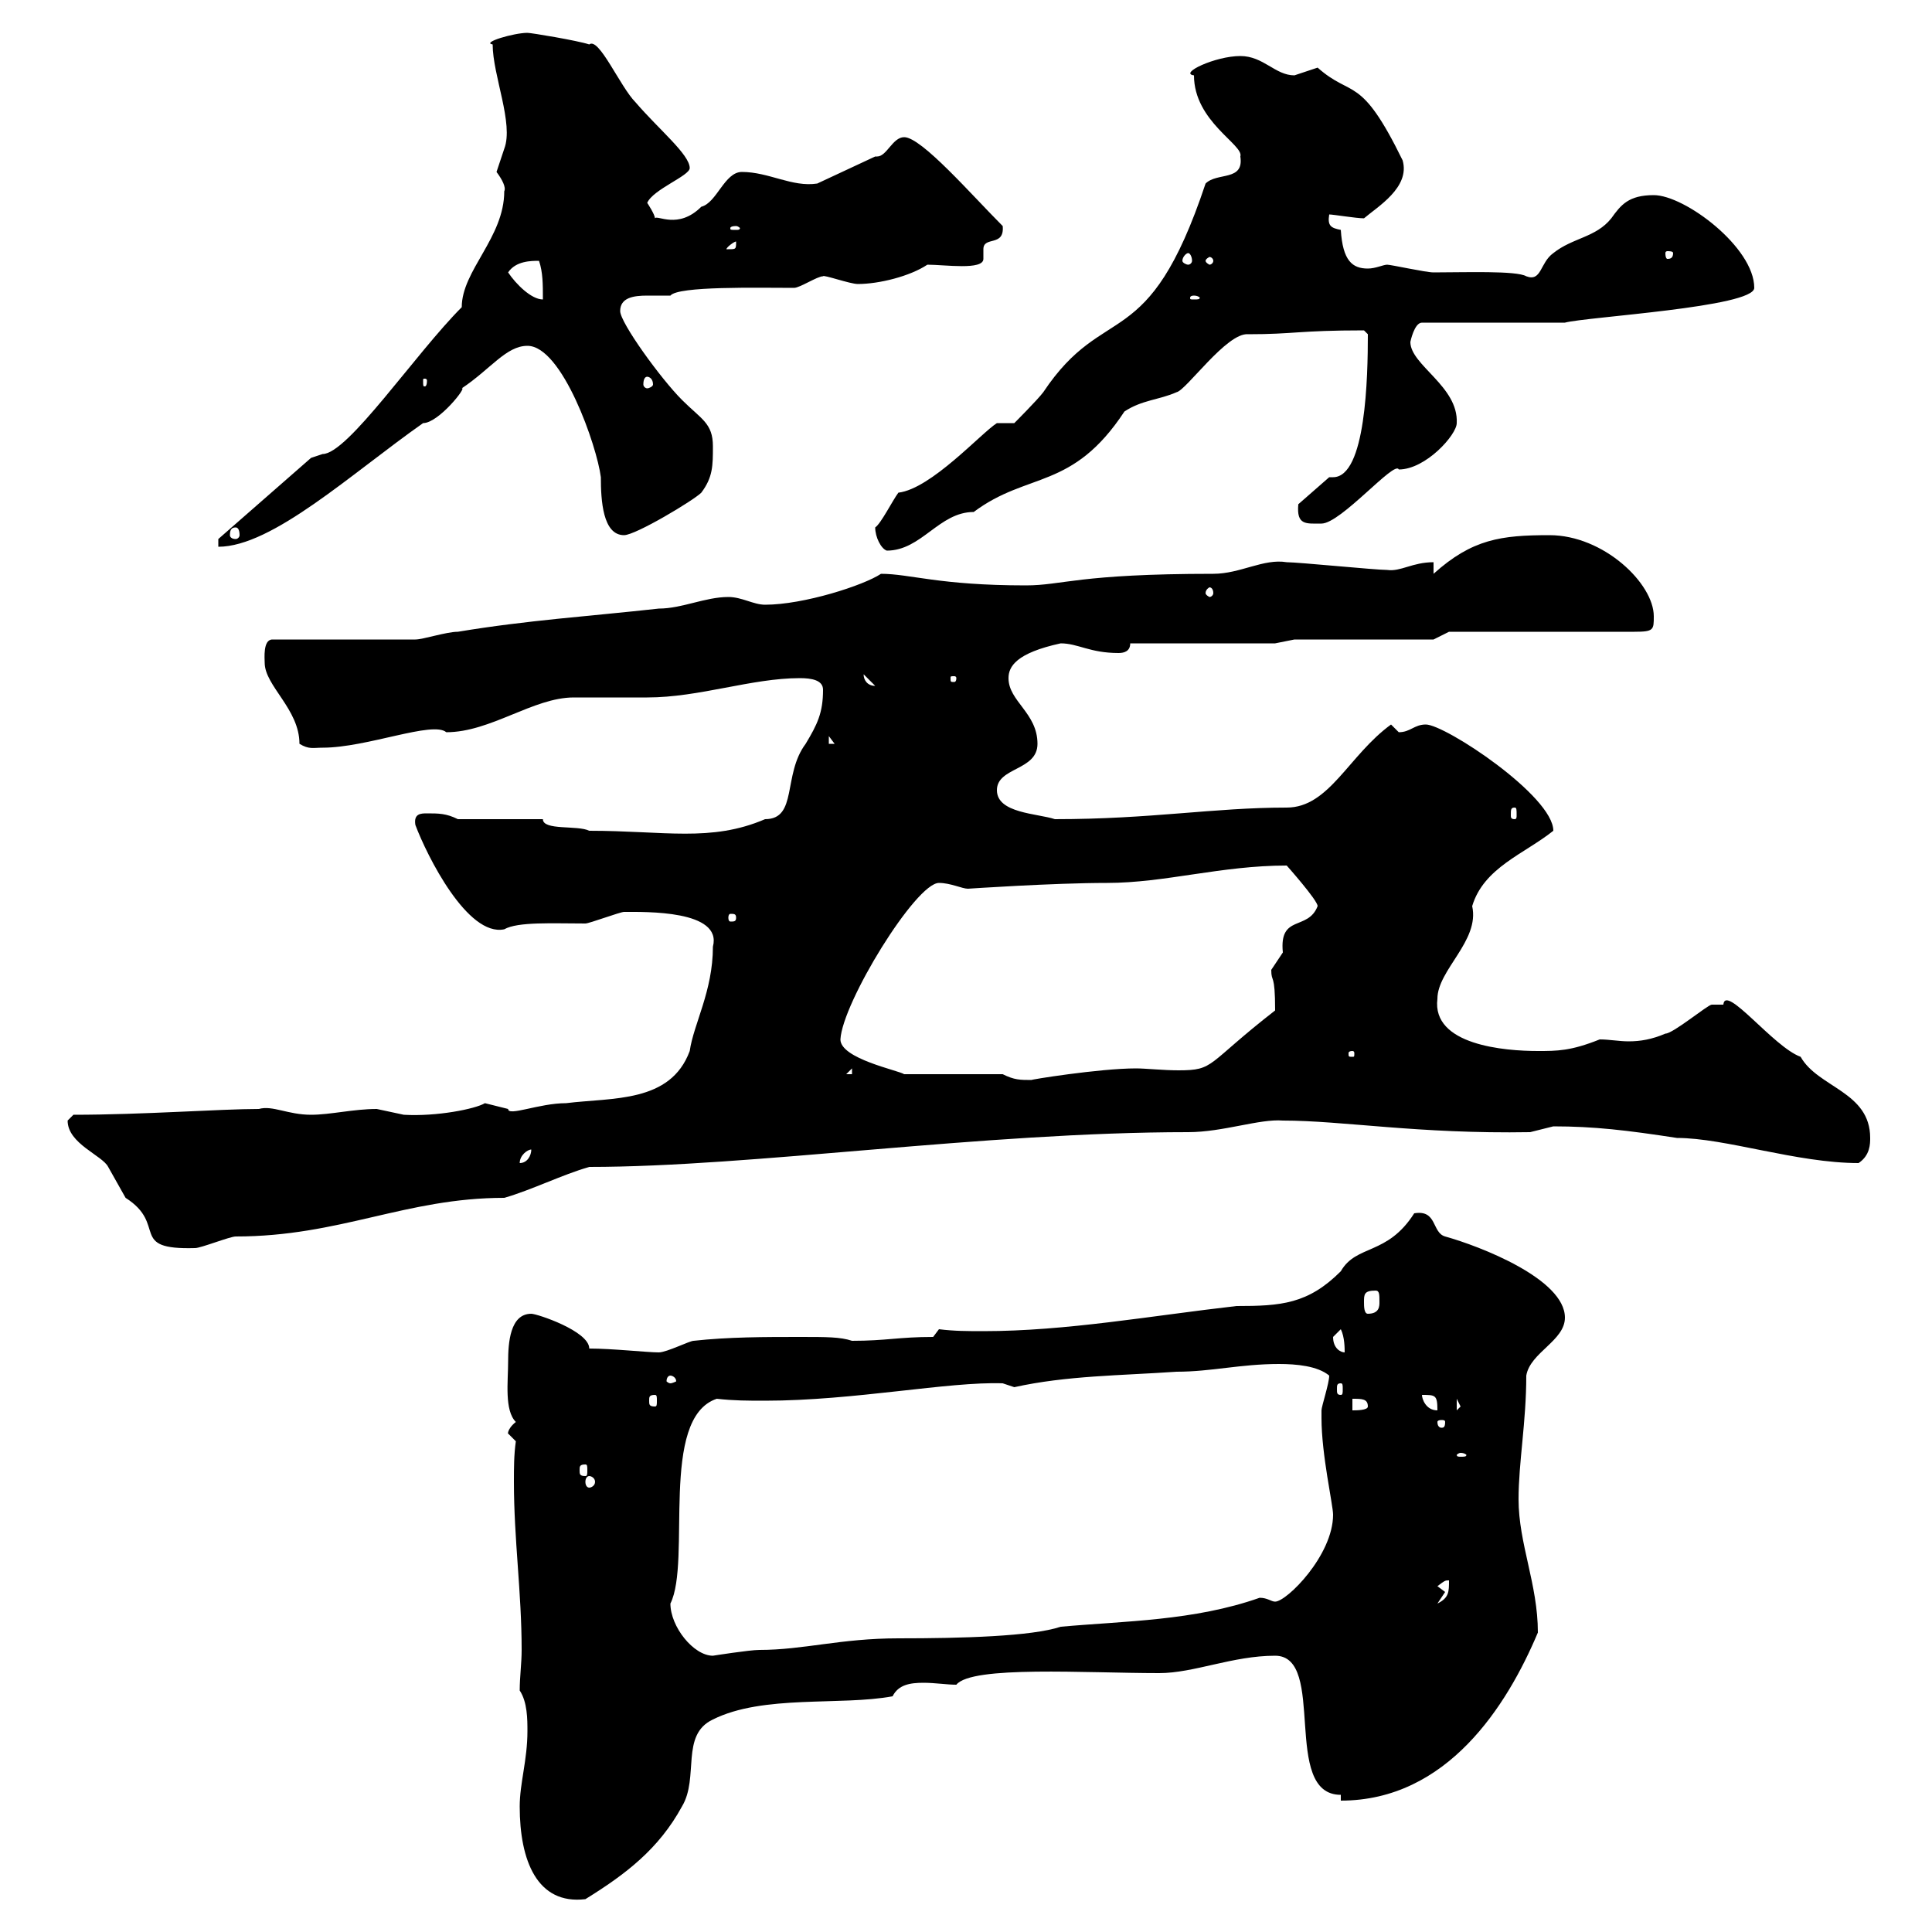 <svg xmlns="http://www.w3.org/2000/svg" xmlns:xlink="http://www.w3.org/1999/xlink" width="300" height="300"><path d="M80.70 280.50C80.70 288.90 83.40 295.80 90.90 294.90C97.20 291 102.30 287.10 105.90 280.50C108.60 276 105.60 269.40 110.70 267C118.50 263.10 130.50 264.90 138.60 263.40C139.50 261.60 141.30 261.30 143.40 261.30C145.20 261.30 147 261.60 148.50 261.60C150.90 258.60 168.60 259.80 180 259.80C185.40 259.80 191.40 257.10 198 257.10C206.10 257.10 198.90 278.70 208.20 278.70L208.20 279.60C224.70 279.60 234 264.90 238.80 253.50C238.80 246 235.80 239.70 235.80 232.80C235.80 227.10 237 220.80 237 213.60C237.60 210 243 208.20 243 204.60C243 198.60 229.80 193.50 224.40 192C222.30 191.40 223.20 187.80 219.60 188.40C215.40 195 210.60 193.20 208.20 197.40C203.10 202.50 198.90 202.80 192 202.80C178.80 204.30 165.60 206.70 152.70 206.70C150.30 206.70 148.20 206.70 145.80 206.40L144.90 207.60C139.50 207.60 137.70 208.20 132.30 208.20C130.50 207.60 128.40 207.60 124.20 207.60C118.80 207.60 113.10 207.60 107.70 208.20C107.10 208.20 103.50 210 102.30 210C100.50 210 95.10 209.40 91.50 209.40C91.50 206.70 83.40 204 82.50 204C79.20 204 78.90 208.50 78.90 211.50C78.90 214.50 78.30 219 80.10 220.80C78.60 222 78.90 222.90 78.90 222.60C78.90 222.60 80.10 223.80 80.10 223.80C79.80 225.90 79.80 228 79.80 230.10C79.80 239.10 81 247.20 81 256.20C81 258.30 80.70 260.40 80.70 262.50C81.90 264.30 81.90 267 81.90 268.80C81.90 273.30 80.70 276.90 80.70 280.50ZM104.10 249C107.40 242.40 102.30 220.20 111.30 217.20C114 217.50 116.10 217.50 118.80 217.50C132.60 217.50 147.30 214.50 155.70 214.80C155.70 214.80 157.50 215.40 157.50 215.40C165.60 213.60 174 213.60 182.70 213C188.10 213 192.60 211.80 198.60 211.80C201.30 211.80 204.60 212.10 206.40 213.60C206.40 214.80 205.20 218.40 205.20 219C205.20 220.20 205.20 220.20 205.20 220.20C205.20 225.90 207 233.70 207 235.20C207 241.50 199.80 248.70 198 248.70C197.40 248.70 196.80 248.10 195.60 248.10C185.40 251.70 174.60 251.70 164.70 252.60C160.20 254.10 149.40 254.40 139.50 254.40C130.50 254.40 124.80 256.20 117.90 256.20C116.40 256.20 110.70 257.10 110.70 257.10C107.70 257.10 104.10 252.60 104.10 249ZM224.40 247.20C224.40 247.20 223.20 246.30 223.20 246.30C224.40 245.40 224.40 245.40 225 245.40C225 247.20 225 248.10 223.20 249C223.20 249 224.40 247.20 224.40 247.20ZM91.50 229.20C91.80 229.20 92.40 229.50 92.40 230.10C92.40 230.70 91.80 231 91.50 231C91.20 231 90.90 230.70 90.90 230.10C90.90 229.50 91.20 229.20 91.50 229.20ZM90.90 227.40C91.20 227.40 91.20 227.70 91.20 228.30C91.20 228.90 91.20 229.20 90.90 229.20C90 229.20 90 228.90 90 228.30C90 227.70 90 227.40 90.90 227.40ZM226.80 225.60C227.40 225.60 227.70 225.90 227.70 225.90C227.70 226.20 227.40 226.20 226.80 226.20C226.50 226.20 226.20 226.20 226.20 225.90C226.20 225.90 226.50 225.60 226.80 225.60ZM224.40 220.80C224.40 221.70 224.10 221.70 223.80 221.70C223.80 221.70 223.20 221.70 223.20 220.80C223.20 220.50 223.80 220.50 223.80 220.50C224.10 220.50 224.40 220.50 224.40 220.80ZM210 217.20C211.50 217.20 212.40 217.20 212.40 218.40C212.40 219 210.60 219 210 219ZM220.80 216.60C222.90 216.60 223.20 216.60 223.20 219C221.40 219 220.80 217.20 220.80 216.60ZM226.20 217.20L226.80 218.40L226.20 219ZM101.70 216.60C102 216.60 102 216.90 102 217.50C102 218.10 102 218.40 101.70 218.40C100.80 218.40 100.80 218.10 100.80 217.50C100.80 216.90 100.80 216.60 101.70 216.60ZM208.20 214.80C208.50 214.80 208.50 215.10 208.50 215.70C208.50 216.30 208.50 216.60 208.20 216.60C207.60 216.60 207.60 216.30 207.60 215.70C207.60 215.10 207.60 214.80 208.20 214.80ZM104.10 213.60C104.40 213.60 105 213.90 105 214.50C105 214.50 104.40 214.80 104.10 214.80C103.80 214.80 103.50 214.50 103.50 214.50C103.50 213.90 103.80 213.60 104.10 213.60ZM207 207.60C207 207.60 208.20 206.40 208.20 206.40C208.80 207.60 208.80 209.40 208.80 210C208.20 210 207 209.40 207 207.60ZM211.80 202.20C211.80 201 211.80 200.40 213.60 200.40C214.20 200.40 214.20 201 214.20 202.20C214.20 202.80 214.20 204 212.40 204C211.80 204 211.80 202.80 211.80 202.20ZM10.50 174C10.50 177.60 15.90 179.40 16.80 181.20C16.80 181.20 19.50 186 19.50 186C26.10 190.20 19.80 194.10 30.30 193.80C31.20 193.80 35.70 192 36.60 192C52.80 192 63 186 78.30 186C82.50 184.80 87.30 182.40 91.50 181.20C116.70 181.20 152.70 175.80 184.50 175.80C189.90 175.80 195.60 173.70 199.20 174C208.50 174 220.20 176.10 237.60 175.80C237.60 175.80 241.20 174.90 241.20 174.90C247.50 174.90 252.60 175.50 260.40 176.70C267.90 176.70 279 180.60 288.60 180.60C290.40 179.40 290.40 177.60 290.40 176.70C290.40 169.50 282.30 168.90 279.60 164.10C275.40 162.60 267.90 152.70 267.60 156C267.60 156 265.80 156 265.80 156C265.20 156 259.80 160.50 258.60 160.50C256.50 161.40 254.70 161.70 252.90 161.70C251.40 161.70 249.90 161.40 248.40 161.40C243.90 163.20 241.80 163.20 238.80 163.20C233.70 163.20 222.30 162.30 223.20 155.10C223.20 150.60 229.80 146.10 228.60 140.70C230.40 134.70 236.70 132.60 241.20 129C241.20 123.60 224.40 112.50 221.40 112.50C219.60 112.50 219 113.70 217.20 113.70C217.20 113.70 216 112.50 216 112.50C209.40 117.30 206.40 125.40 199.80 125.40C188.40 125.40 178.80 127.20 163.80 127.20C161.10 126.30 154.80 126.30 154.80 122.70C154.80 119.10 161.10 119.70 161.10 115.50C161.10 110.70 156.60 108.90 156.60 105.30C156.60 103.50 157.80 101.40 164.70 99.90C167.40 99.90 169.20 101.40 173.70 101.40C174.60 101.40 175.50 101.10 175.50 99.90L198 99.90L201 99.30L222.60 99.30L225 98.10L253.80 98.10C256.80 98.10 256.80 97.80 256.80 95.70C256.80 90.60 249 83.10 240.60 83.10C233.10 83.10 228.60 83.70 222.60 89.10L222.60 87.30C219.30 87.30 217.50 88.80 215.40 88.50C213.60 88.50 201.60 87.30 199.80 87.30C196.20 86.70 192.60 89.10 188.40 89.10C167.40 89.10 165 90.90 159.30 90.90C145.80 90.90 141.30 89.10 136.80 89.10C134.10 90.90 124.80 93.90 118.80 93.90C117 93.90 115.20 92.70 113.10 92.70C109.50 92.70 105.90 94.50 102.30 94.50C91.50 95.70 81.90 96.30 71.10 98.10C69.30 98.10 65.70 99.30 64.50 99.30C60.90 99.30 45.90 99.30 42.30 99.30C40.80 99.30 41.10 102.30 41.10 102.90C41.10 106.50 46.50 110.10 46.50 115.50C48 116.40 48.60 116.10 50.10 116.10C57 116.10 67.20 111.90 69.30 113.70C76.20 113.70 82.80 108.30 89.10 108.30C89.70 108.30 99.90 108.30 100.50 108.30C108.60 108.30 116.70 105.30 124.20 105.30C126 105.30 127.80 105.60 127.80 107.10C127.80 110.70 126.90 112.50 125.10 115.50C121.50 120.30 123.90 127.20 118.80 127.20C110.40 130.80 103.20 129 91.50 129C89.70 128.10 84.30 129 84.30 127.20L71.10 127.20C69.30 126.30 68.10 126.30 66.30 126.30C65.40 126.30 64.20 126.30 64.50 128.10C66.30 132.90 72.60 145.50 78.30 144.30C80.40 143.10 85.80 143.40 90.90 143.40C91.50 143.40 96.30 141.60 96.90 141.60C100.20 141.60 112.20 141.30 110.70 147C110.70 153.90 107.70 159 107.10 163.20C104.10 171.30 95.10 170.40 87.90 171.30C83.70 171.30 78.90 173.40 78.90 172.20C78.90 172.20 75.30 171.30 75.30 171.30C73.80 172.20 67.80 173.40 62.70 173.10C62.70 173.10 58.50 172.20 58.50 172.20C54.90 172.20 51.30 173.10 48.30 173.10C44.70 173.10 42.30 171.60 40.20 172.20C34.20 172.20 22.20 173.10 11.40 173.10C11.40 173.10 10.50 174 10.50 174ZM82.50 178.50C82.50 179.40 81.90 180.60 80.70 180.60C80.70 179.40 81.90 178.50 82.50 178.50ZM155.70 166.80L140.40 166.80C139.50 166.20 130.50 164.40 130.50 161.40C130.80 155.70 142.20 137.10 145.80 137.10C147.60 137.10 149.40 138 150.30 138C150.30 138 163.50 137.10 171.90 137.10C180.90 137.10 189.60 134.40 199.80 134.40C199.80 134.40 204.60 139.80 204.60 140.70C203.10 144.60 198.60 141.90 199.20 147.90C199.20 147.90 197.40 150.60 197.40 150.60C197.40 152.70 198 150.90 198 156.90C187.20 165.30 188.70 166.20 183 166.20C180.60 166.20 177.90 165.90 176.40 165.90C170.70 165.90 159.60 167.70 160.20 167.70C158.40 167.70 157.50 167.70 155.70 166.80ZM132.30 165.90L132.30 166.80L131.40 166.80ZM210 163.20C210.30 163.20 210.30 163.50 210.30 163.50C210.30 164.10 210.30 164.10 210 164.10C209.40 164.10 209.40 164.10 209.40 163.50C209.40 163.50 209.40 163.20 210 163.20ZM114.30 142.50C114.30 143.10 114 143.10 113.40 143.10C113.40 143.10 113.10 143.10 113.10 142.50C113.10 141.90 113.40 141.90 113.40 141.90C114 141.90 114.30 141.90 114.30 142.50ZM235.20 125.40C235.50 125.40 235.50 125.70 235.50 126.60C235.50 126.90 235.50 127.20 235.20 127.20C234.60 127.20 234.60 126.90 234.60 126.60C234.60 125.70 234.60 125.40 235.20 125.40ZM128.70 114.30L129.60 115.50L128.70 115.50ZM134.10 104.70C134.10 104.70 134.10 104.70 134.10 104.70L135.90 106.50C134.70 106.50 134.10 105.60 134.10 104.70ZM148.50 105.30C148.50 105.90 148.20 105.90 148.20 105.90C147.60 105.90 147.60 105.90 147.60 105.30C147.60 105 147.60 105 148.20 105C148.20 105 148.50 105 148.50 105.30ZM188.40 92.10C188.40 92.40 188.10 92.70 187.80 92.70C187.80 92.70 187.20 92.40 187.20 92.10C187.20 91.50 187.80 91.20 187.80 91.20C188.10 91.20 188.40 91.50 188.40 92.10ZM135.90 81.90C135.90 83.40 136.80 85.20 137.70 85.50C143.10 85.50 145.80 79.50 151.20 79.50C159.60 73.20 166.50 76.20 174.60 63.90C177.30 62.10 180 62.10 182.70 60.90C184.20 60.60 190.50 51.60 193.80 51.90C201 51.90 201.60 51.30 211.80 51.30L212.40 51.90C212.40 58.50 212.10 74.10 207 74.10C206.70 74.10 206.40 74.10 206.40 74.10L201.60 78.30C201.30 81.60 202.80 81.30 205.20 81.30C208.20 81.30 216.60 71.40 217.20 72.90C221.40 72.90 226.20 67.50 226.20 65.70C226.50 60 219 56.70 219 53.10C219 53.10 219.60 50.10 220.80 50.10L243 50.10C246.30 49.20 272.40 47.70 272.40 44.70C272.40 38.40 261.60 30.30 256.80 30.30C252.90 30.30 251.70 31.80 250.20 33.90C247.80 36.90 244.20 36.90 241.20 39.30C239.10 40.80 239.40 43.80 237 42.90C235.50 42 227.40 42.30 222.60 42.30C221.40 42.30 216 41.10 215.40 41.10C214.80 41.10 213.60 41.70 212.40 41.70C210 41.70 208.50 40.50 208.20 35.70C206.70 35.40 206.10 35.10 206.40 33.30C207 33.30 210.60 33.90 211.80 33.90C213.90 32.10 219 29.10 217.80 24.90C211.20 11.40 210 15.30 204.60 10.50C204.60 10.50 201 11.70 201 11.70C198 11.70 196.20 8.70 192.60 8.70C188.70 8.70 183 11.40 185.40 11.70C185.40 18.90 193.20 22.50 192.60 24.30C193.20 28.20 189 26.70 187.20 28.50C178.20 55.50 171.60 46.50 162 60.90C161.10 62.10 157.50 65.70 157.50 65.70L154.80 65.70C152.40 67.20 144.60 75.90 139.50 76.50C138.60 77.70 136.80 81.30 135.90 81.90ZM33.90 83.70L33.90 84.90C42.30 84.90 54.60 73.50 65.70 65.70C68.10 65.70 72.60 60 71.70 60.30C76.20 57.30 78.60 53.70 81.90 53.70C87.30 53.70 92.70 69.30 93.30 74.10C93.30 77.70 93.60 83.10 96.90 83.10C98.70 83.10 107.70 77.70 108.90 76.50C110.70 74.10 110.70 72.30 110.70 69.30C110.70 65.70 108.90 65.10 105.90 62.10C102.60 58.80 96.30 50.10 96.30 48.30C96.30 46.20 98.40 45.90 100.50 45.90C102 45.90 103.20 45.90 104.10 45.90C105.30 44.40 117.60 44.70 123.30 44.70C124.20 44.70 126.90 42.90 127.80 42.90C127.80 42.60 132 44.10 133.20 44.10C136.50 44.10 141.30 42.90 144 41.10C146.70 41.10 152.70 42 152.70 40.20C152.70 39.90 152.70 39 152.70 38.70C152.70 36.60 156 38.40 155.70 35.10C150.90 30.30 143.10 21.30 140.40 21.30C138.60 21.30 137.70 24.30 136.20 24.30C136.20 24.30 135.90 24.30 135.90 24.30L126.90 28.50C123 29.10 119.40 26.70 115.20 26.70C112.50 26.70 111.30 31.50 108.90 32.10C105.30 35.70 102 33.30 101.70 33.90C101.70 33.30 100.50 31.50 100.50 31.50C101.40 29.40 107.10 27.30 107.10 26.10C107.10 24 102.30 20.10 98.70 15.90C96.30 13.50 93 5.70 91.50 6.90C89.70 6.30 82.50 5.10 81.90 5.10C79.80 5.10 74.70 6.60 76.50 6.90C76.50 11.70 79.80 19.20 78.30 23.10C78.30 23.10 77.10 26.70 77.10 26.70C78 27.90 78.60 29.10 78.30 29.70C78.30 36.90 71.70 42 71.70 47.70C64.50 54.90 54 70.50 50.10 70.50C50.10 70.50 48.30 71.10 48.30 71.10ZM36.60 81.90C36.90 81.90 37.20 82.20 37.20 83.10C37.20 83.40 36.90 83.70 36.60 83.70C36 83.70 35.70 83.40 35.70 83.10C35.70 82.20 36 81.90 36.60 81.90ZM66.30 59.10C66.30 60 66 60 66 60C65.70 60 65.70 60 65.70 59.10C65.70 58.80 65.70 58.80 66 58.80C66 58.80 66.30 58.80 66.30 59.10ZM100.50 58.50C100.80 58.50 101.40 58.80 101.40 59.70C101.40 60 100.80 60.30 100.50 60.30C100.20 60.30 99.90 60 99.90 59.70C99.90 58.80 100.20 58.50 100.50 58.50ZM185.40 45.90C186 45.90 186.30 46.20 186.30 46.20C186.30 46.50 186 46.50 185.40 46.50C184.80 46.50 184.80 46.50 184.80 46.20C184.80 46.20 184.80 45.90 185.40 45.90ZM78.90 42.30C80.10 40.50 82.50 40.50 83.70 40.50C84.30 42.30 84.30 44.10 84.30 46.50C82.50 46.50 80.10 44.10 78.90 42.30ZM184.50 39.30C184.80 39.30 185.10 39.90 185.10 40.50C185.10 40.80 184.80 41.10 184.50 41.10C184.20 41.10 183.60 40.80 183.60 40.50C183.60 39.90 184.20 39.30 184.50 39.30ZM188.40 40.50C188.40 40.80 188.10 41.10 187.80 41.10C187.80 41.10 187.20 40.80 187.20 40.50C187.20 40.20 187.80 39.90 187.80 39.90C188.10 39.90 188.40 40.20 188.40 40.50ZM259.80 39.30C259.80 40.20 259.20 40.20 258.90 40.20C258.90 40.20 258.60 40.20 258.60 39.30C258.60 39 258.90 39 258.90 39C259.20 39 259.80 39 259.80 39.30ZM114.30 37.50C114.30 38.70 114.30 38.70 113.10 38.70C113.10 38.70 112.80 38.70 112.80 38.70C112.80 38.40 114 37.50 114.30 37.50C114.30 37.50 114.30 37.50 114.30 37.50ZM114.30 35.10C114.60 35.10 114.90 35.40 114.90 35.40C114.90 35.70 114.60 35.70 114.30 35.70C113.40 35.70 113.40 35.70 113.40 35.40C113.40 35.40 113.40 35.10 114.30 35.10Z"/></svg>